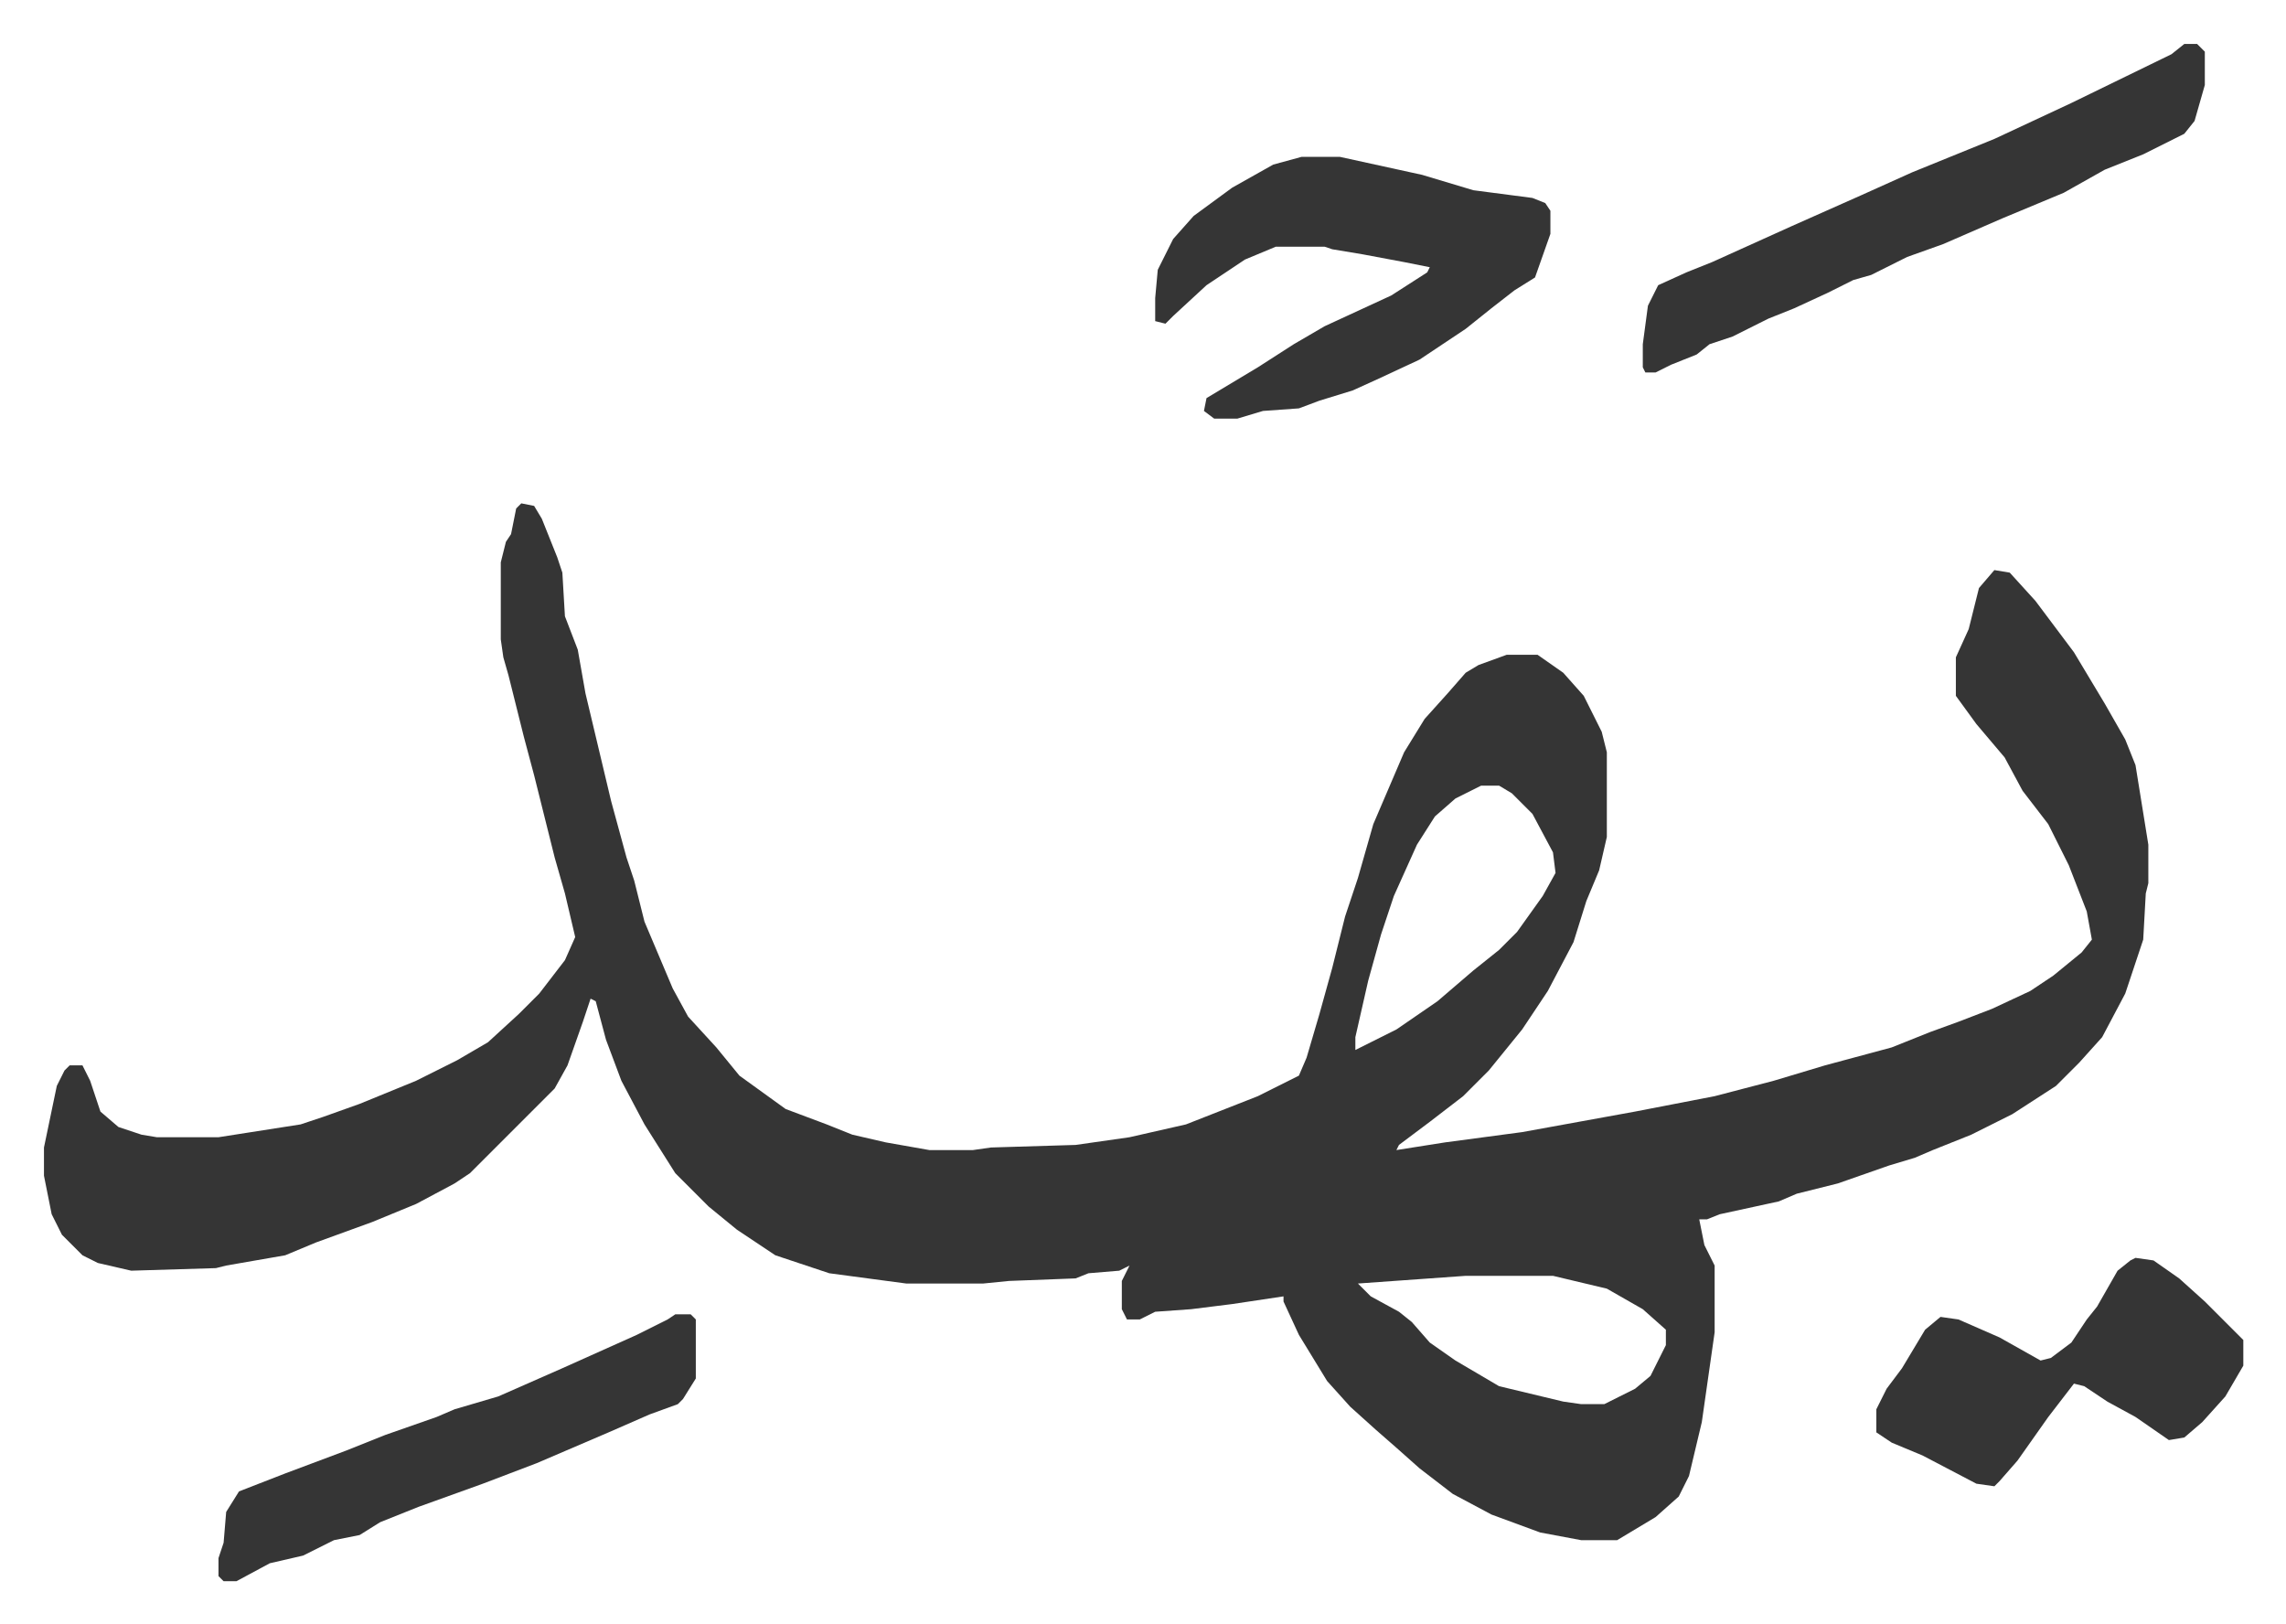 <svg xmlns="http://www.w3.org/2000/svg" role="img" viewBox="-17.13 465.87 890.76 632.76"><path fill="#353535" id="rule_normal" d="M186 662l5 1 3 5 6 15 2 6 1 17 5 13 3 17 10 42 6 22 3 9 4 16 11 26 6 11 11 12 9 11 18 13 16 6 10 4 13 3 17 3h17l7-1 33-1 21-3 22-5 28-11 16-8 3-7 5-17 5-18 5-20 5-15 6-21 12-28 8-13 9-10 7-8 5-3 11-4h12l10 7 8 9 7 14 2 8v33l-3 13-5 12-5 16-10 19-10 15-13 16-10 10-13 10-12 9-1 2 19-3 30-4 44-8 31-6 23-6 20-6 26-7 15-6 11-4 13-5 15-7 9-6 11-9 4-5-2-11-7-18-8-16-10-13-7-13-11-13-8-11v-15l5-11 4-16 6-7 6 1 10 11 15 20 12 20 8 14 4 10 5 31v15l-1 4-1 18-7 21-9 17-9 10-9 9-17 11-16 8-15 6-7 3-10 3-20 7-16 4-7 3-23 5-5 2h-3l2 10 4 8v26l-5 35-5 21-4 8-9 8-10 6-5 3h-14l-16-3-19-7-15-8-13-10-9-8-8-7-10-9-9-10-11-18-6-13v-2l-20 3-16 2-14 1-6 3h-5l-2-4v-11l3-6-4 2-12 1-5 2-26 1-10 1h-30l-30-4-21-7-15-10-11-9-13-13-12-19-9-17-6-16-4-15-2-1-3 9-6 17-5 9-17 17-5 5-11 11-6 4-15 8-17 7-11 4-11 4-12 5-23 4-4 1-33 1-13-3-6-3-8-8-4-8-3-15v-11l5-24 3-6 2-2h5l3 6 4 12 7 6 9 3 6 1h24l32-5 9-3 14-5 22-9 16-8 12-7 12-11 8-8 10-13 4-9-4-17-4-14-8-32-4-15-6-24-2-7-1-7v-30l2-8 2-3 2-10zm374 110l-10 5-8 7-7 11-9 20-5 15-5 18-5 22v5l16-8 16-11 14-12 10-8 7-7 10-14 5-9-1-8-8-15-8-8-5-3zm-6 191l-42 3 5 5 11 6 5 4 7 8 10 7 17 10 25 6 7 1h9l12-6 6-5 6-12v-6l-9-8-14-8-21-5zm-64-436h15l32 7 20 6 23 3 5 2 2 3v9l-6 17-8 5-9 7-10 8-18 12-15 7-11 5-13 4-8 3-14 1-10 3h-9l-4-3 1-5 20-12 14-9 12-7 26-12 14-9 1-2-10-2-16-3-12-2-3-1h-19l-12 5-15 10-13 12-3 3-4-1v-9l1-11 6-12 8-9 15-11 16-9zm344-44h5l3 3v13l-4 14-4 5-16 8-15 6-16 9-24 10-23 10-14 5-14 7-7 2-10 5-13 6-10 4-14 7-9 3-5 4-10 4-6 3h-4l-1-2v-9l2-15 4-8 11-5 10-4 31-14 27-12 20-9 32-13 30-14 39-19zm-19 473l7 1 10 7 10 9 15 15v10l-7 12-9 10-7 6-6 1-13-9-11-6-9-6-4-1-10 13-12 17-7 8-2 2-7-1-21-11-12-5-6-4v-9l4-8 6-8 9-15 6-5 7 1 16 7 16 9 4-1 8-6 6-9 4-5 8-14 5-4z"/><path fill="#353535" id="rule_normal" d="M246 978h6l2 2v23l-5 8-2 2-11 4-16 7-28 12-21 8-25 9-15 6-8 5-10 2-12 6-13 3-13 7h-5l-2-2v-7l2-6 1-12 5-8 18-7 24-9 15-6 20-7 7-3 17-5 25-11 29-13 12-6z"/></svg>
